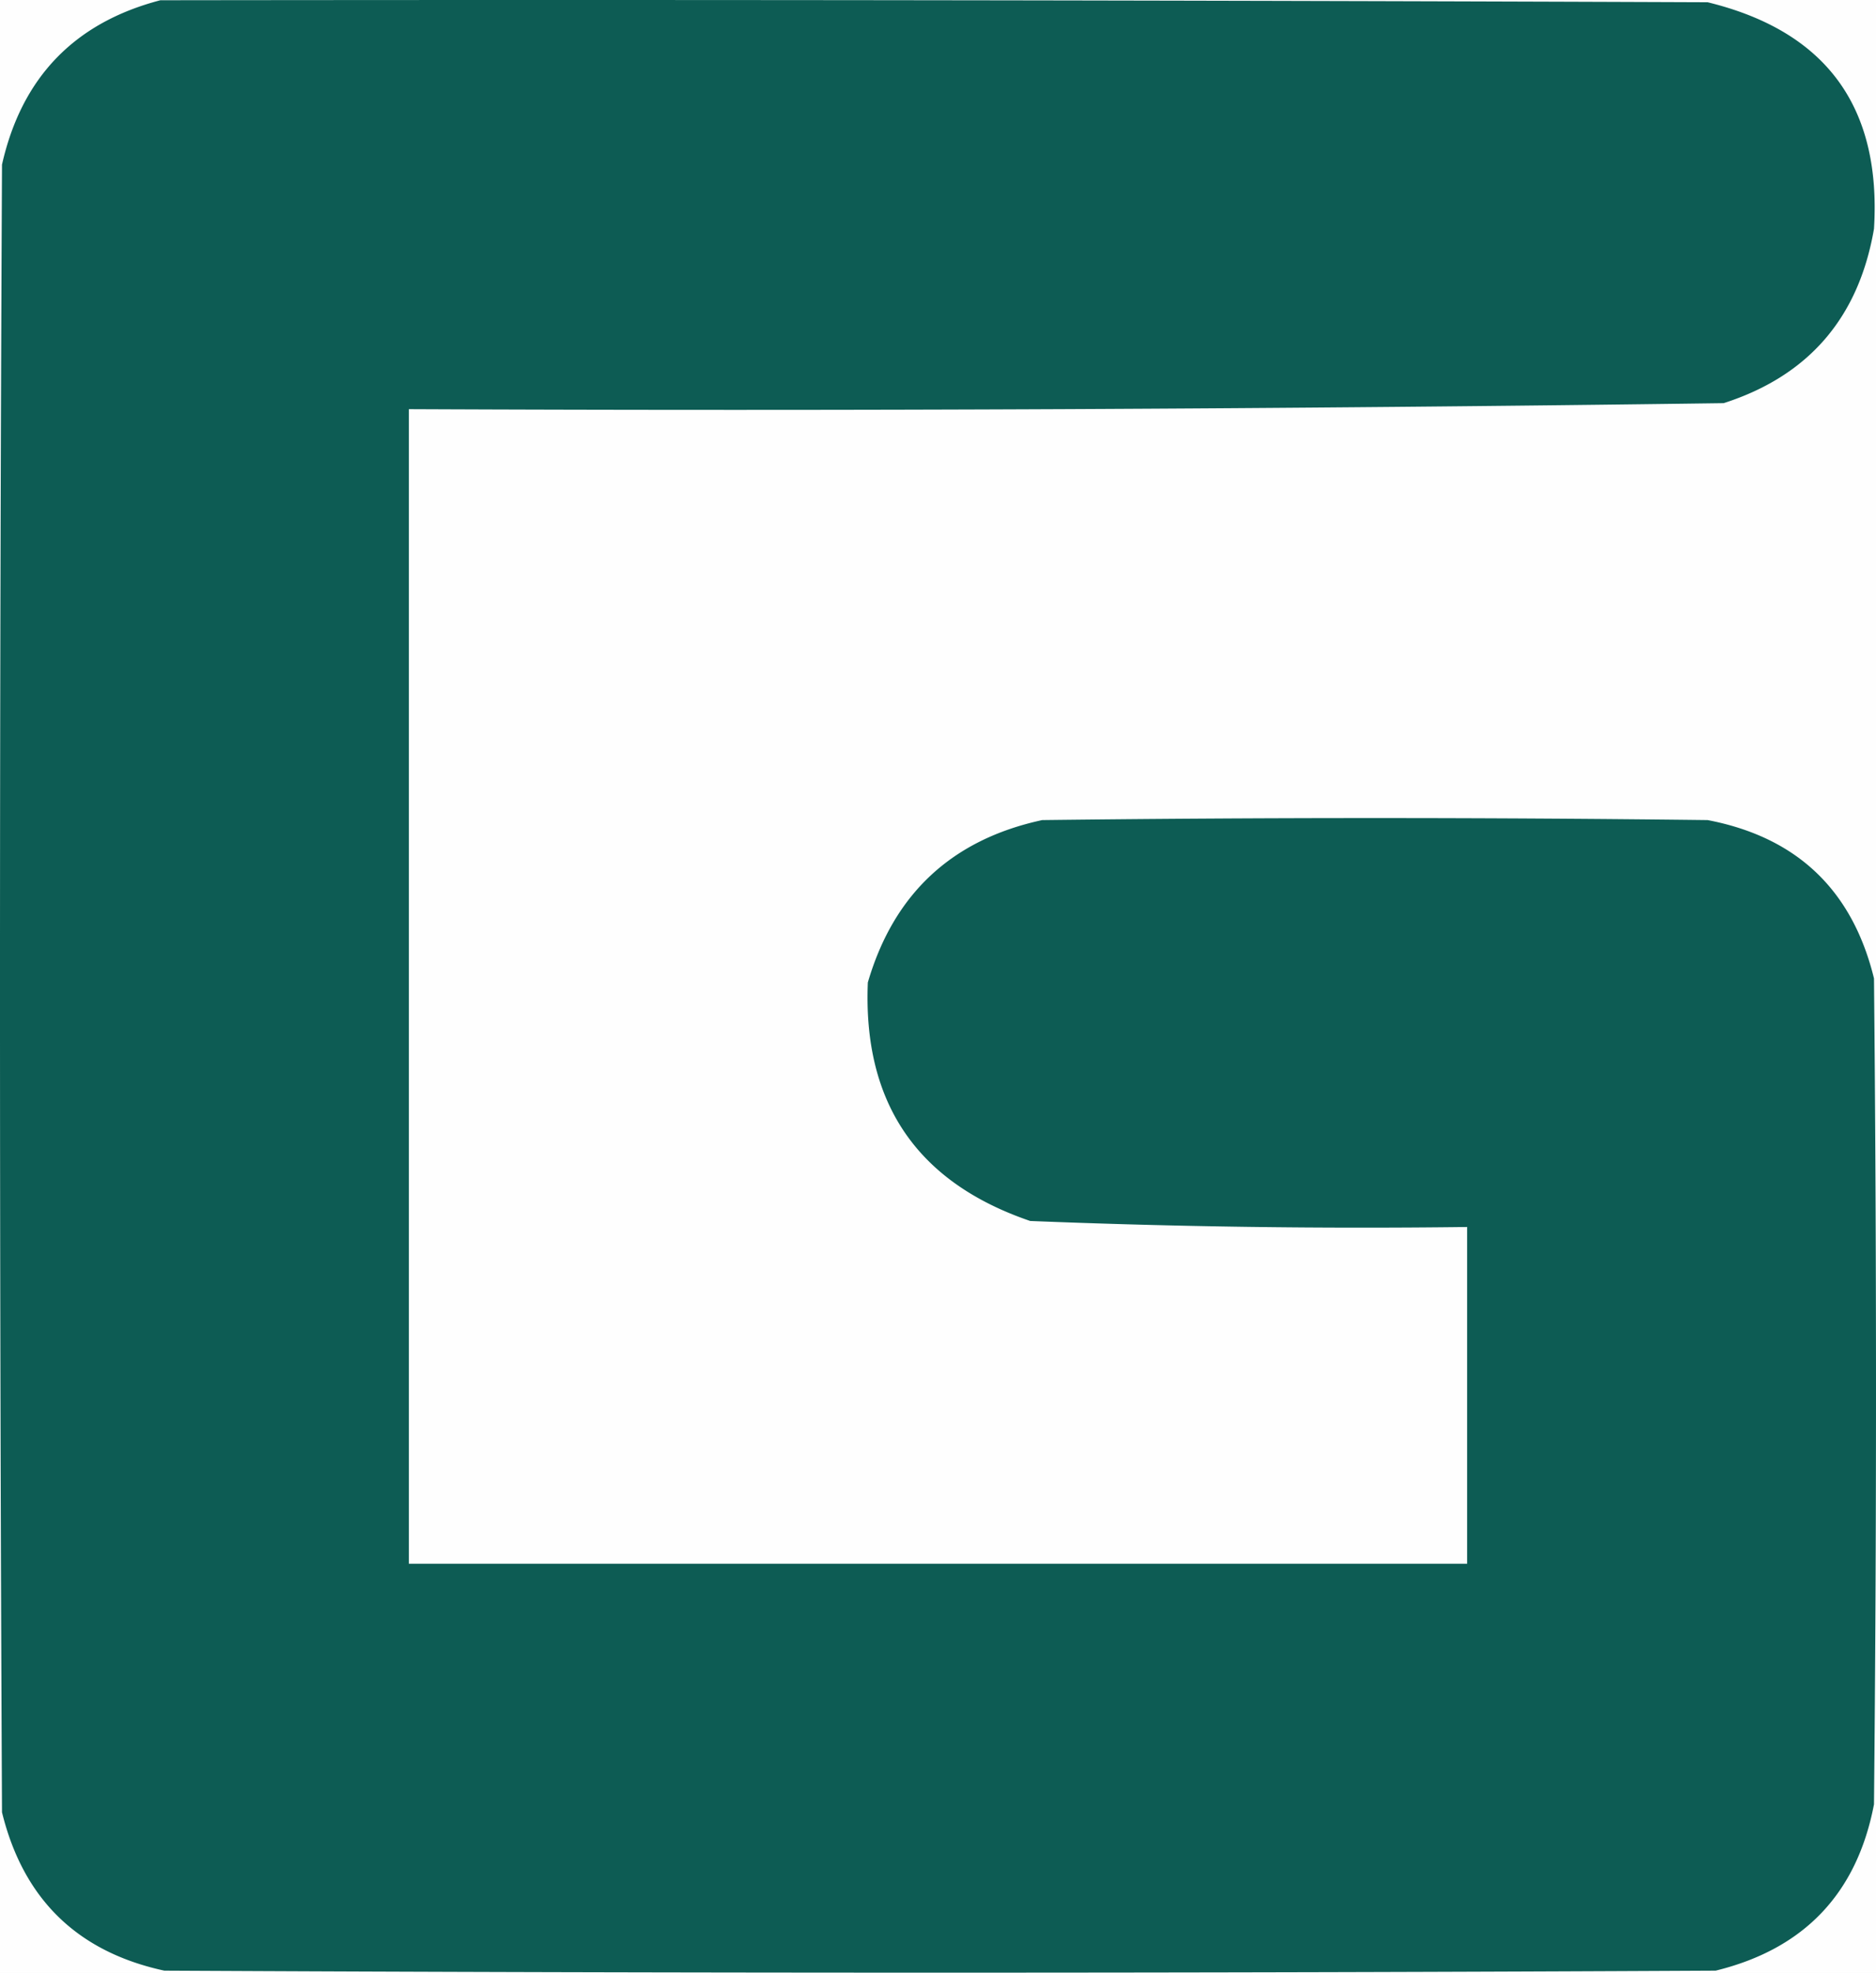 <svg xmlns="http://www.w3.org/2000/svg" width="468" height="492.063" style="clip-rule:evenodd;fill-rule:evenodd;image-rendering:optimizeQuality;shape-rendering:geometricPrecision;text-rendering:geometricPrecision"><path fill="#fefefe" d="M-.5-.5h1200v1200H-.5V-.5z" style="opacity:1" transform="translate(-365.5 -353.437)"/><path fill="#0d5c54" d="M405.5 353.5c128.667-.167 257.334 0 386 .5 29.534 7.216 43.368 26.049 41.5 56.5-3.81 22.189-16.31 36.689-37.5 43.5a18146.868 18146.868 0 0 1-328 1.5v288h264v-84a2060.44 2060.44 0 0 1-109-1.5c-28.254-9.647-41.754-29.48-40.5-59.5 6.466-22.133 20.966-35.633 43.5-40.5a6885.807 6885.807 0 0 1 166 0c22.269 4.268 36.102 17.435 41.5 39.5.667 68.667.667 137.333 0 206-4.253 22.254-17.419 36.087-39.5 41.5-129 .667-258 .667-387 0-21.691-4.69-35.191-17.856-40.5-39.5-.667-137-.667-274 0-411 4.9-21.732 18.067-35.398 39.5-41z" style="opacity:1" transform="translate(-365.5 -353.437)"/></svg>